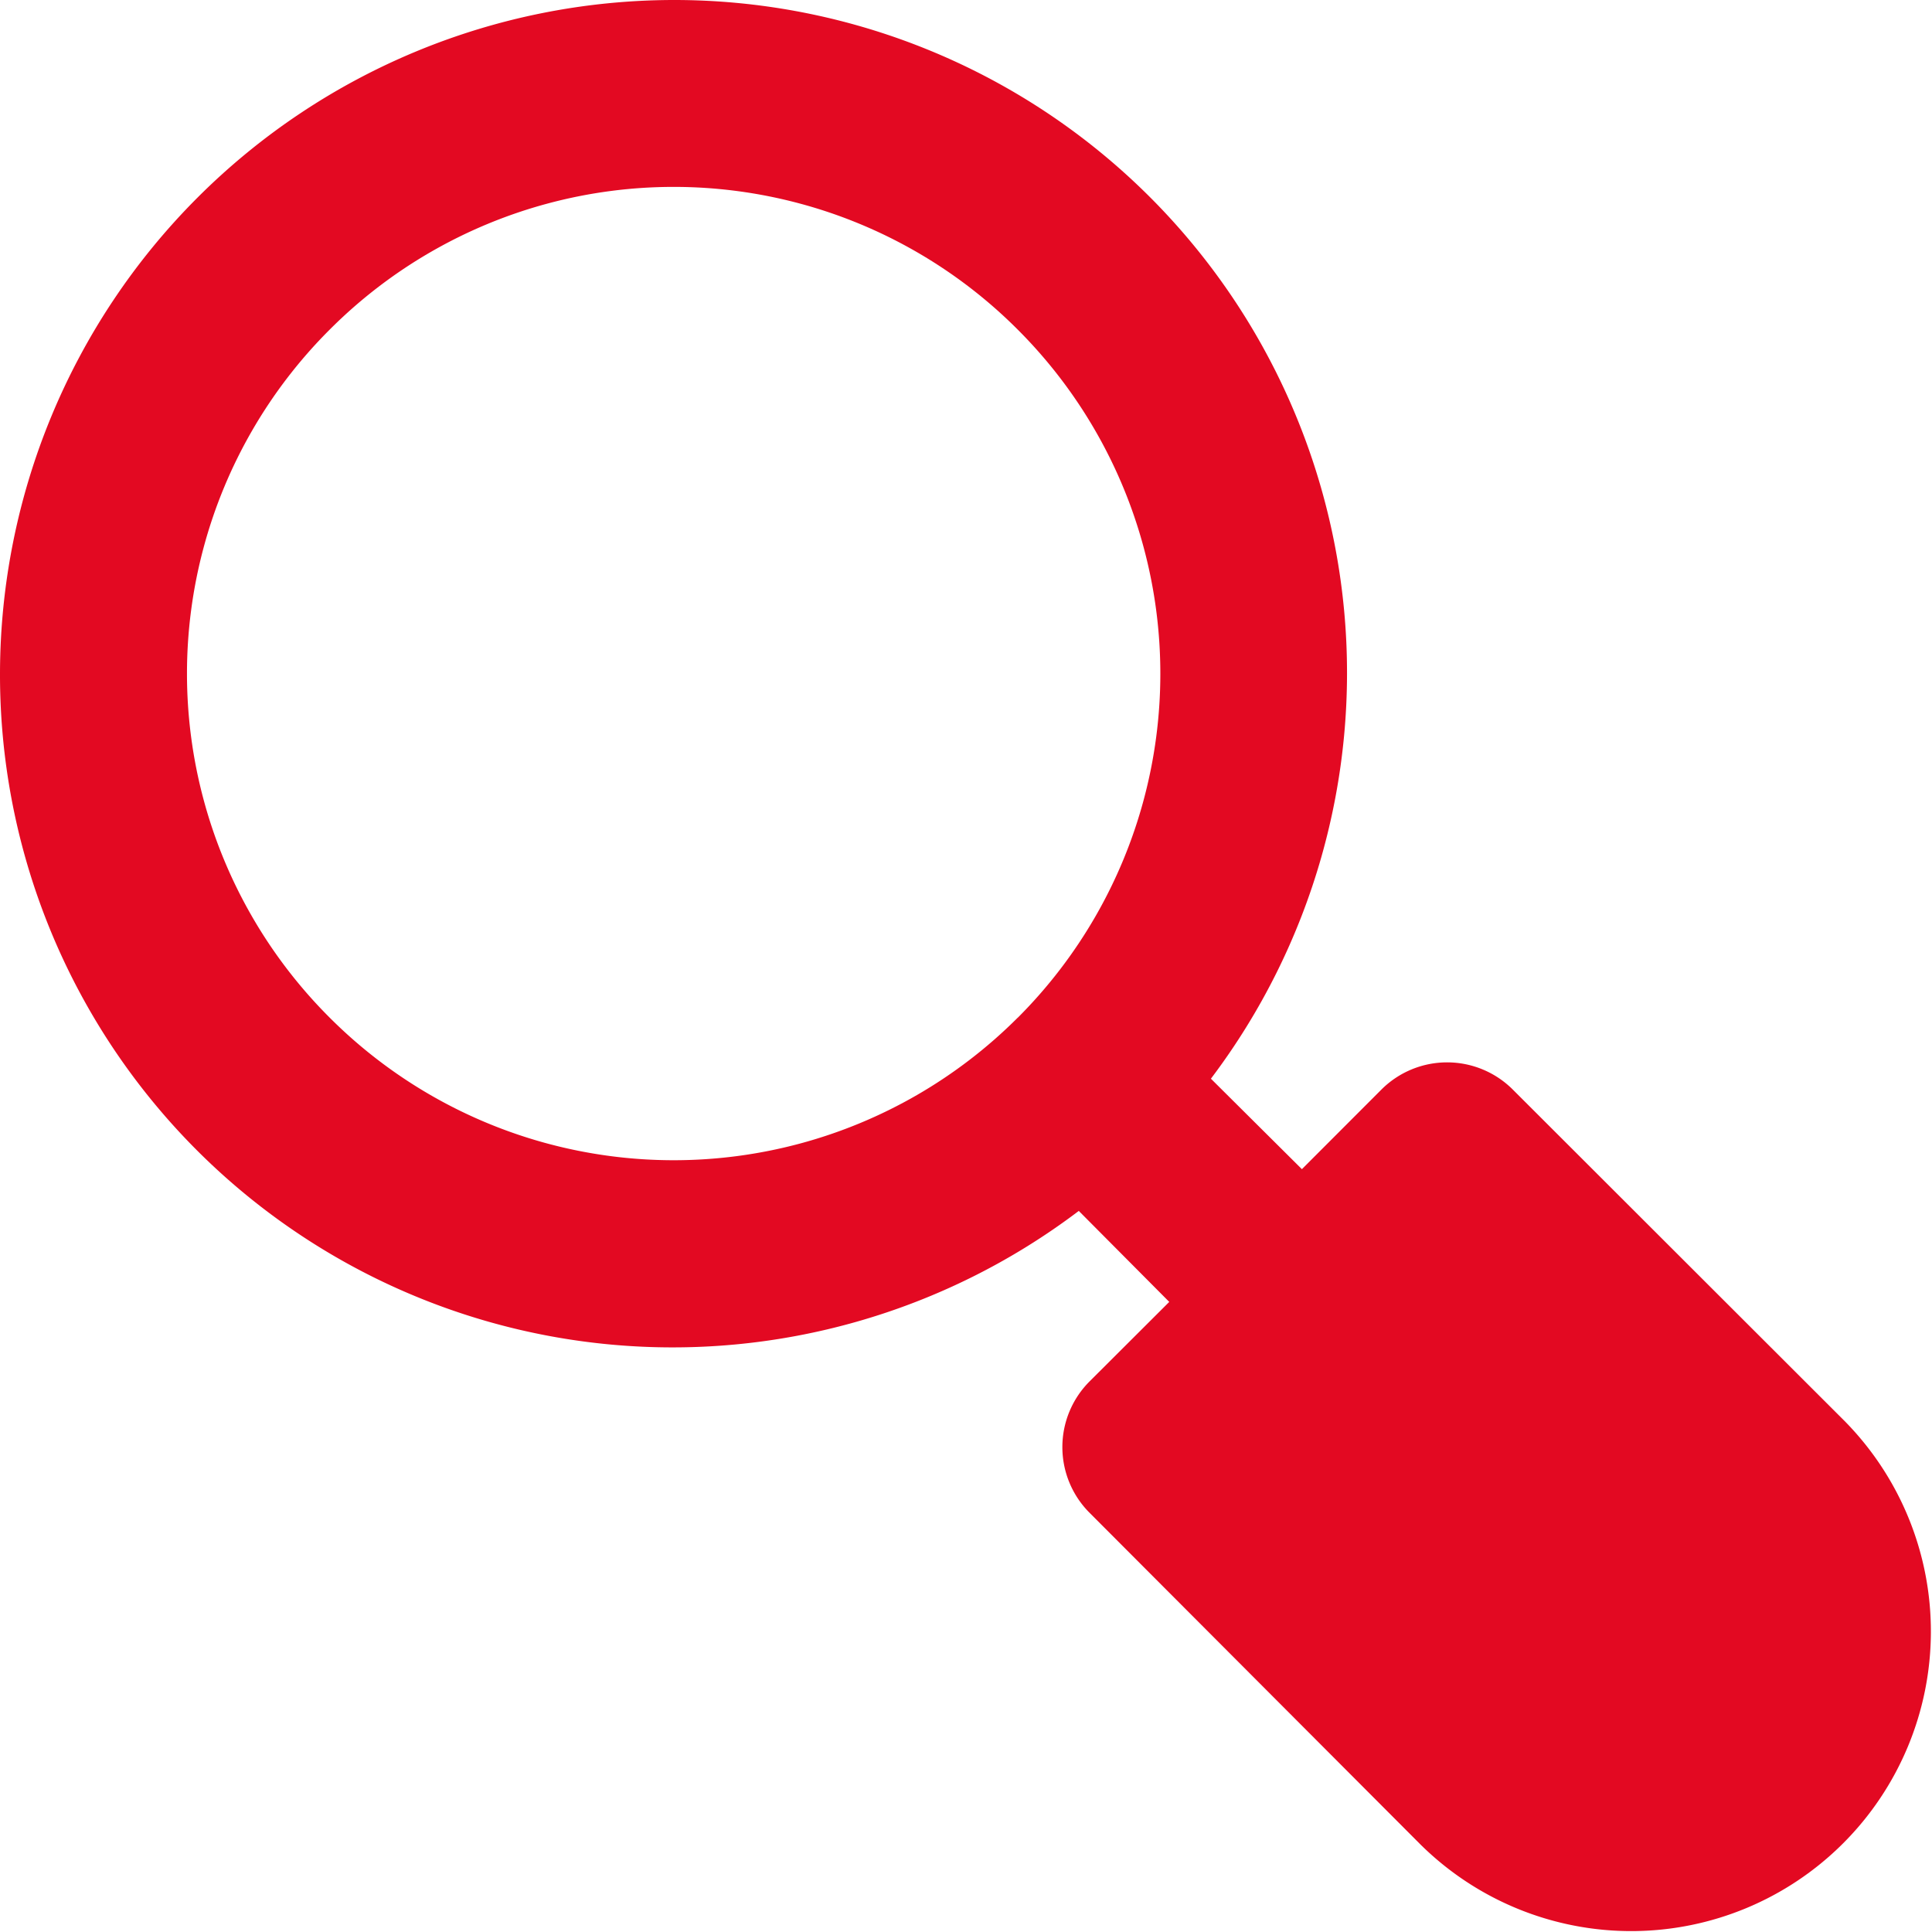 <svg xmlns:xlink="http://www.w3.org/1999/xlink" xmlns="http://www.w3.org/2000/svg" width="50" height="50" viewBox="0 0 44.846 44.846" fill="#E30922" stroke="none" stroke-width="2" stroke-linecap="round" stroke-linejoin="round"><path d="M35.624,25.8a2.157,2.157,0,0,0-3.067,0L30.72,27.639l-2.112-2.1A15.62,15.62,0,0,0,16.138.5,15.657,15.657,0,0,0,.5,16.138a15.613,15.613,0,0,0,25.041,12.47l2.1,2.112L25.8,32.557a2.157,2.157,0,0,0,0,3.067l7.682,7.7a6.956,6.956,0,0,0,9.837-9.837Zm-11.5-1.678a11.289,11.289,0,0,1-15.971,0,11.281,11.281,0,0,1,0-15.971,11.281,11.281,0,0,1,15.971,0A11.29,11.29,0,0,1,24.124,24.124Z" transform="translate(-0.5 -0.5)" fill="#E30922" stroke-width="2px"></path></svg>